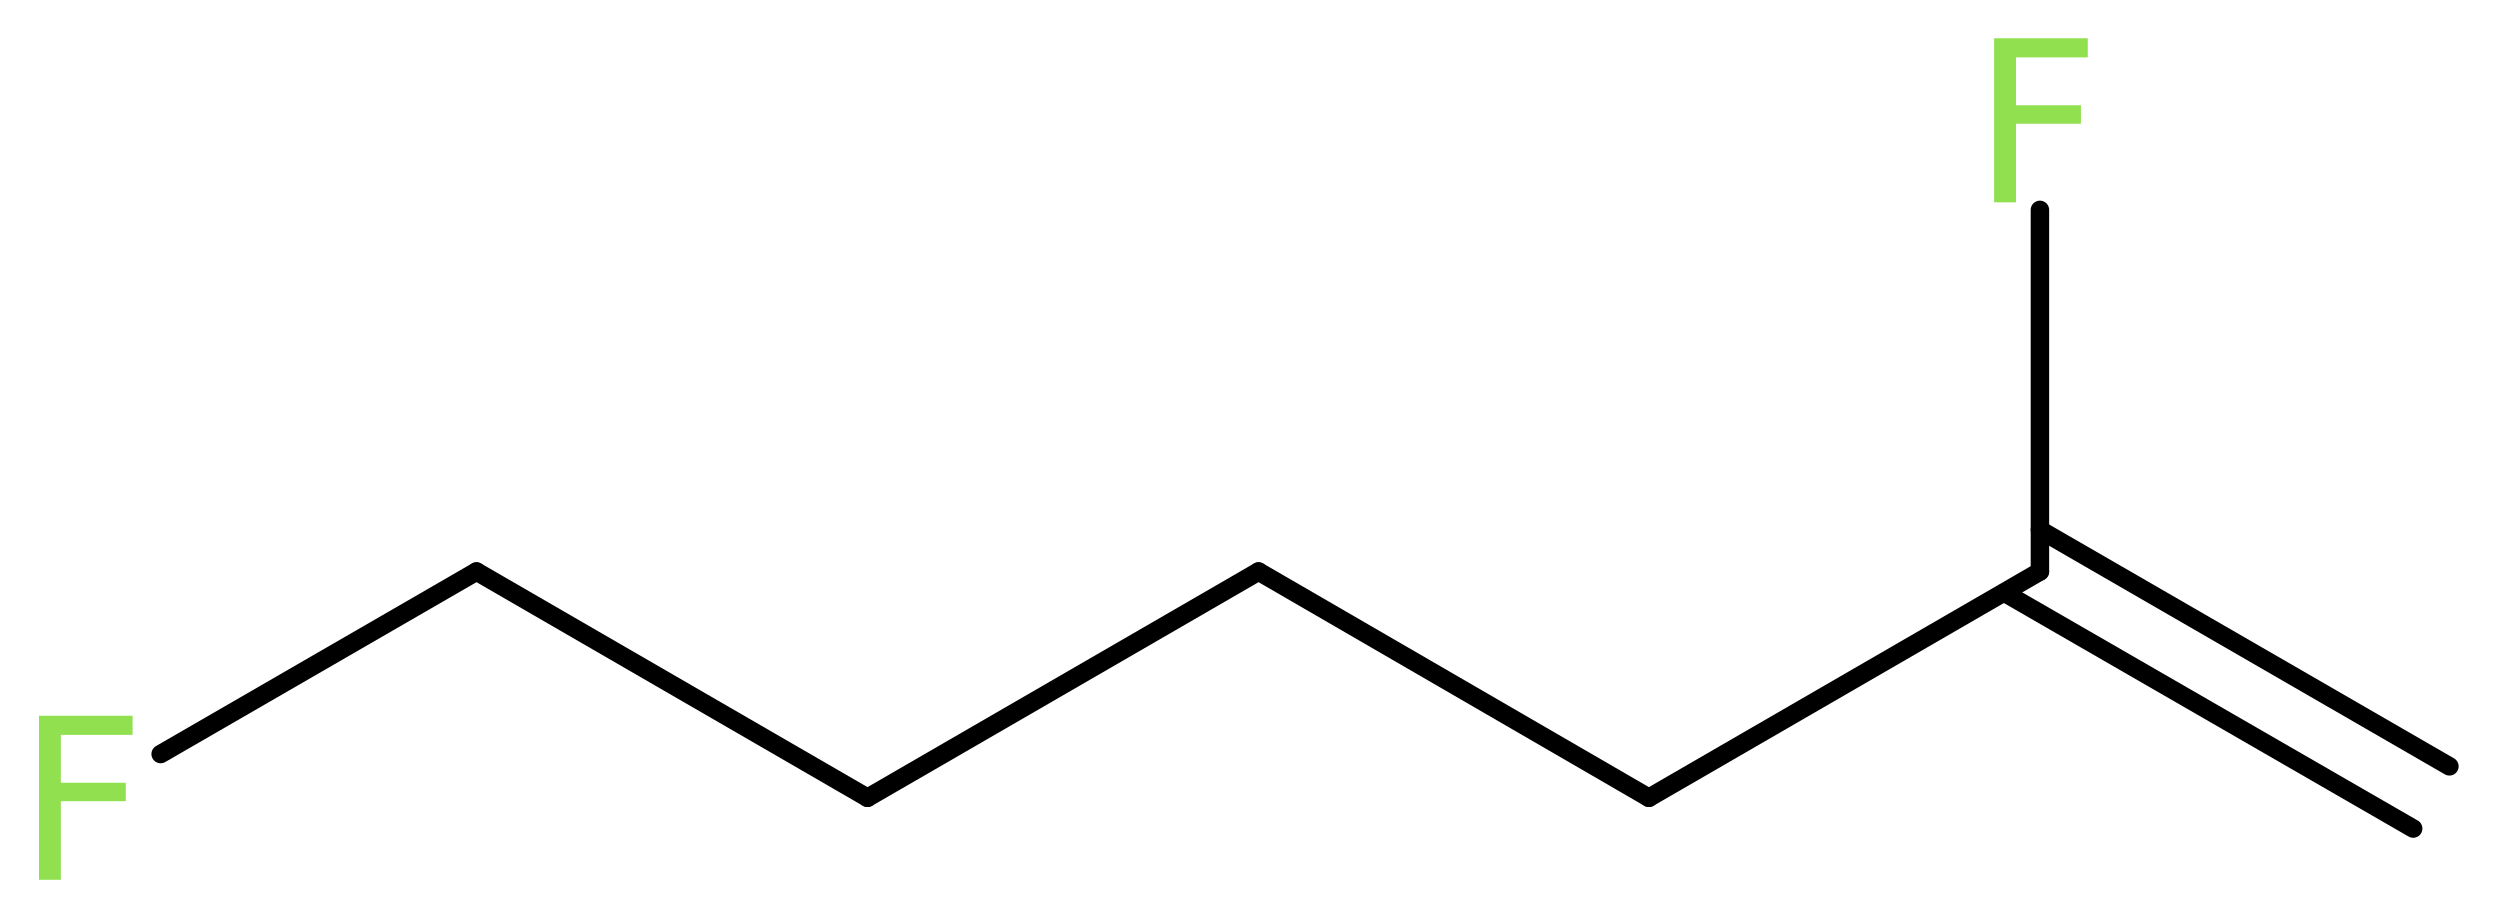 <?xml version='1.0' encoding='UTF-8'?>
<!DOCTYPE svg PUBLIC "-//W3C//DTD SVG 1.1//EN" "http://www.w3.org/Graphics/SVG/1.1/DTD/svg11.dtd">
<svg version='1.2' xmlns='http://www.w3.org/2000/svg' xmlns:xlink='http://www.w3.org/1999/xlink' width='36.57mm' height='13.43mm' viewBox='0 0 36.57 13.43'>
  <desc>Generated by the Chemistry Development Kit (http://github.com/cdk)</desc>
  <g stroke-linecap='round' stroke-linejoin='round' stroke='#000000' stroke-width='.27' fill='#90E050'>
    <rect x='.0' y='.0' width='37.0' height='14.0' fill='#FFFFFF' stroke='none'/>
    <g id='mol1' class='mol'>
      <g id='mol1bnd1' class='bond'>
        <line x1='35.3' y1='12.12' x2='29.32' y2='8.67'/>
        <line x1='35.83' y1='11.21' x2='29.84' y2='7.75'/>
      </g>
      <line id='mol1bnd2' class='bond' x1='29.84' y1='8.36' x2='29.84' y2='3.07'/>
      <line id='mol1bnd3' class='bond' x1='29.84' y1='8.36' x2='24.12' y2='11.67'/>
      <line id='mol1bnd4' class='bond' x1='24.12' y1='11.67' x2='18.41' y2='8.36'/>
      <line id='mol1bnd5' class='bond' x1='18.41' y1='8.36' x2='12.69' y2='11.67'/>
      <line id='mol1bnd6' class='bond' x1='12.69' y1='11.67' x2='6.97' y2='8.36'/>
      <line id='mol1bnd7' class='bond' x1='6.97' y1='8.36' x2='2.35' y2='11.03'/>
      <path id='mol1atm3' class='atom' d='M29.16 .56h1.38v.28h-1.05v.7h.95v.27h-.95v1.15h-.32v-2.4z' stroke='none'/>
      <path id='mol1atm8' class='atom' d='M.56 10.47h1.38v.28h-1.05v.7h.95v.27h-.95v1.15h-.32v-2.4z' stroke='none'/>
    </g>
  </g>
</svg>
